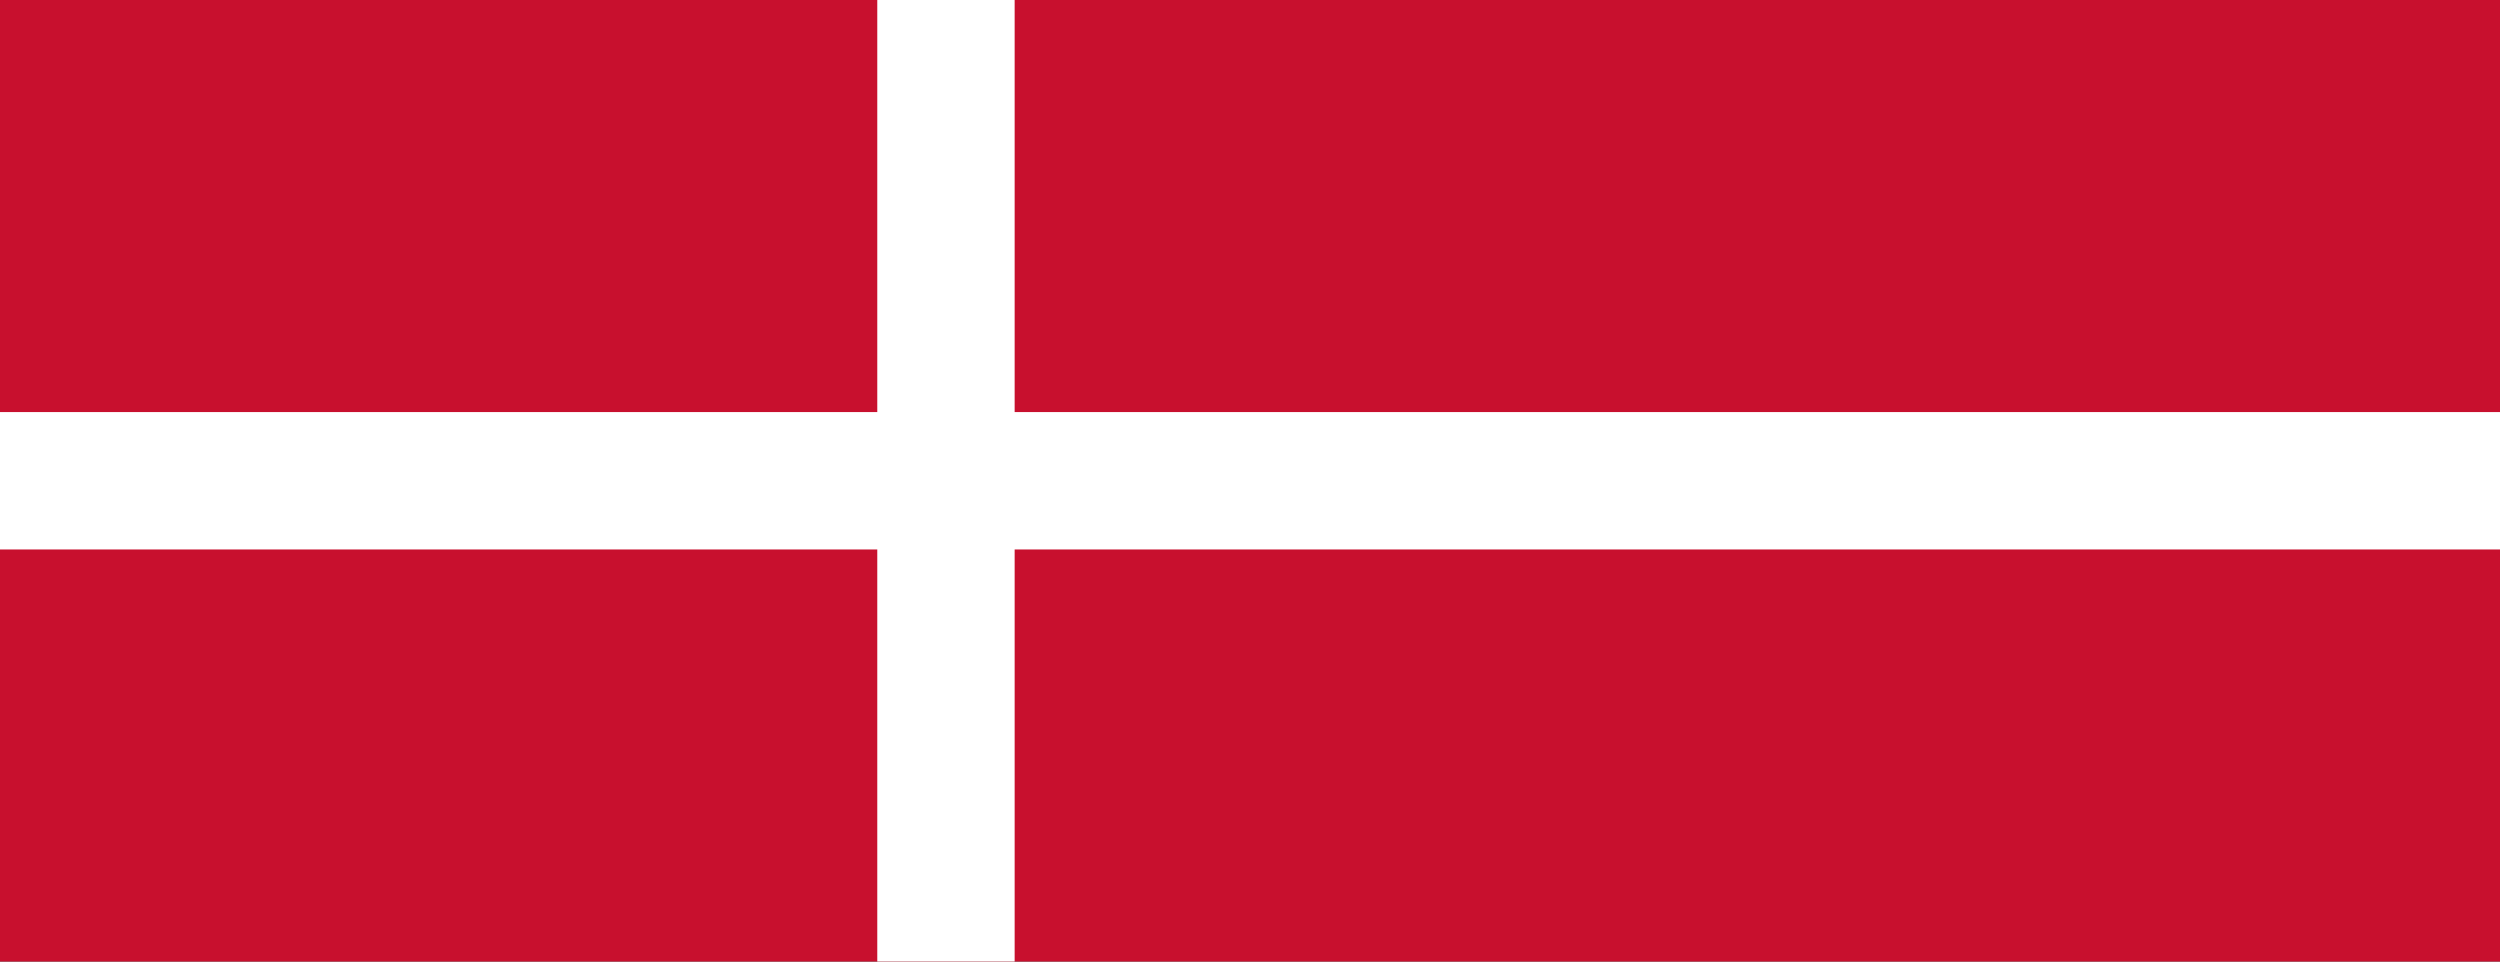 <svg width="78" height="30" viewBox="0 0 78 30" fill="none" xmlns="http://www.w3.org/2000/svg">
<rect x="0" y="0" width="78" height="30" fill="#333333" stroke="none"/>
<g clip-path="url(#clip0_1494_6897)">
<path d="M0 0H78V30H0V0Z" fill="#C8102E"/>
<path d="M0 15H78ZM29.514 0V30Z" fill="black"/>
<path d="M0 15H78M29.514 0V30" stroke="white" stroke-width="4.286"/>
</g>
<defs>
<clipPath id="clip0_1494_6897">
<rect width="78" height="30" fill="white"/>
</clipPath>
</defs>
</svg>
